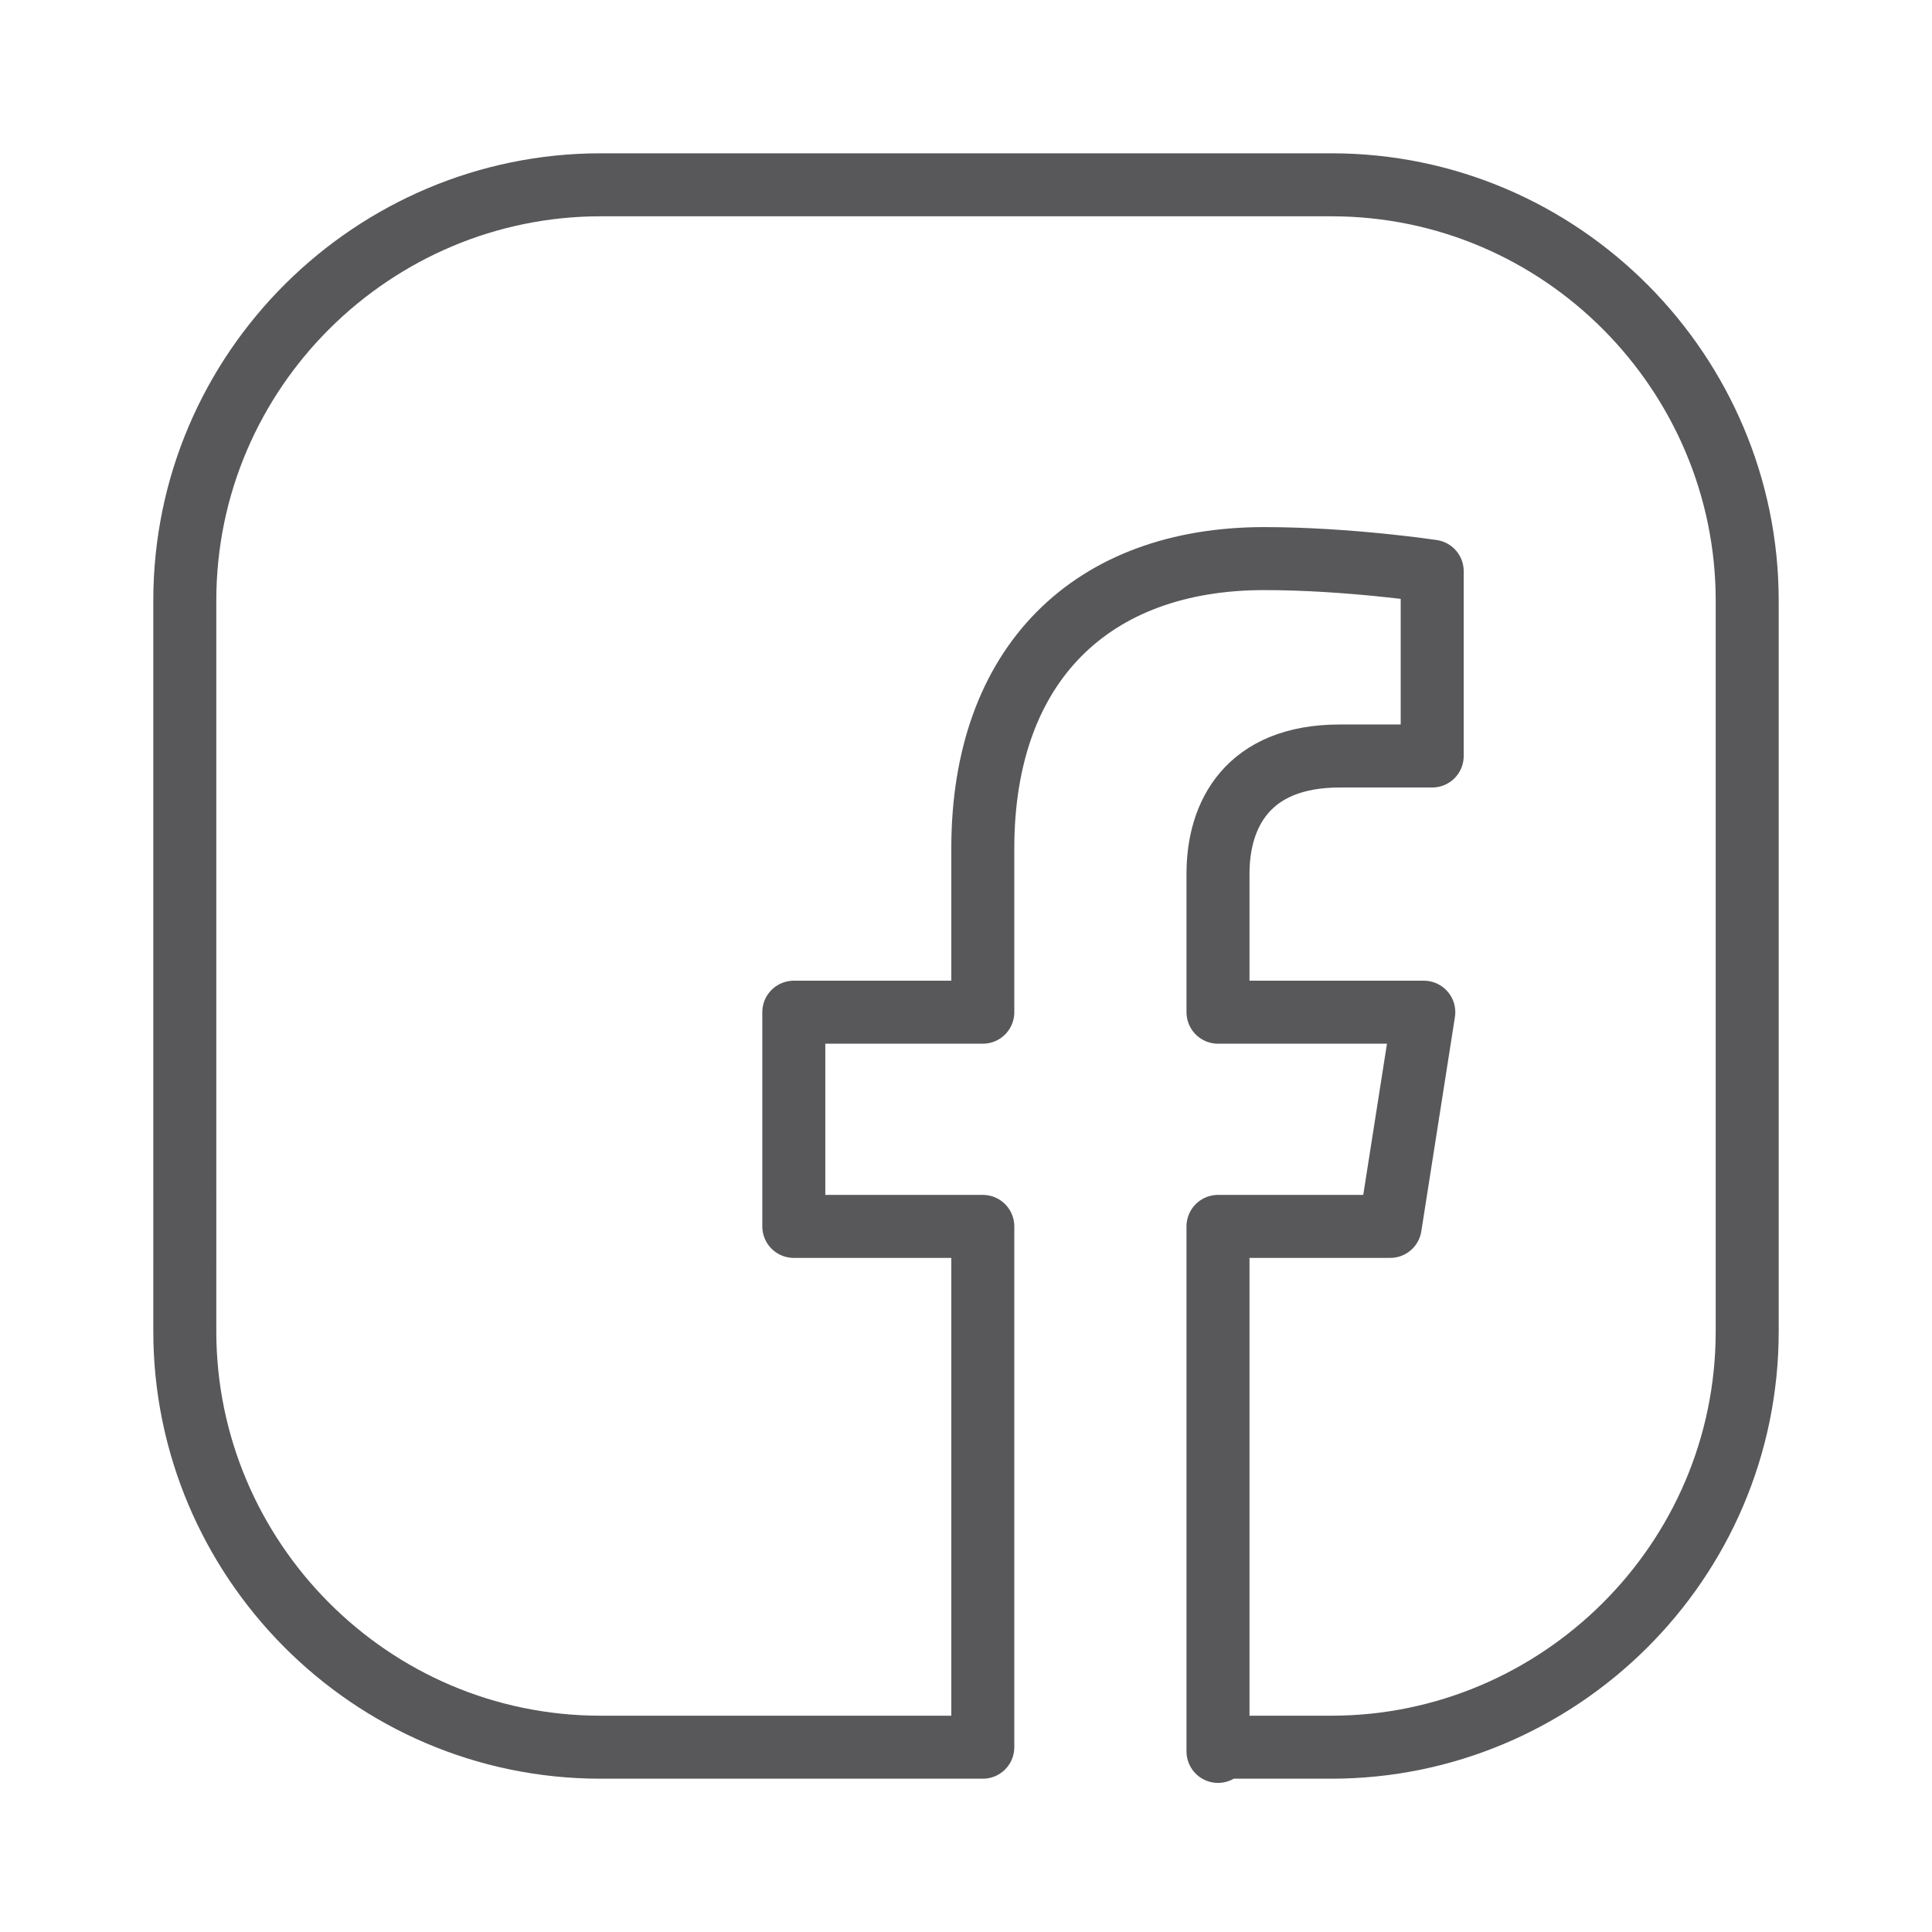 <?xml version="1.0" encoding="utf-8"?>
<!-- Generator: Adobe Illustrator 26.0.2, SVG Export Plug-In . SVG Version: 6.00 Build 0)  -->
<!DOCTYPE svg PUBLIC "-//W3C//DTD SVG 1.1//EN" "http://www.w3.org/Graphics/SVG/1.1/DTD/svg11.dtd">
<svg version="1.1" id="Ebene_1" xmlns:x="http://ns.adobe.com/Extensibility/1.0/" xmlns:i="http://ns.adobe.com/AdobeIllustrator/10.0/" xmlns:graph="http://ns.adobe.com/Graphs/1.0/"
	 xmlns="http://www.w3.org/2000/svg" xmlns:xlink="http://www.w3.org/1999/xlink" x="0px" y="0px" viewBox="0 0 46 46"
	 style="enable-background:new 0 0 46 46;" xml:space="preserve">
<style type="text/css">
	.st0{fill:none;stroke:#58585B;stroke-width:1.5;stroke-linecap:round;stroke-linejoin:round;stroke-miterlimit:10;}
</style>
<path class="st0" d="M29,41.7V29.2h4.1l0.8-5.1H29v-3.3c0-1.4,0.7-2.8,2.9-2.8h2.2v-4.4c0,0-2-0.3-4-0.3c-4.1,0-6.7,2.5-6.7,6.9v3.9
	h-4.5v5.1h4.5v12.4h-0.1h-9c-5.5,0-9.9-4.5-9.9-9.9V14.3c0-5.5,4.5-9.9,9.9-9.9h17.4c5.5,0,9.9,4.5,9.9,9.9v17.4
	c0,5.5-4.5,9.9-9.9,9.9h-2.5H29z"/>
</svg>
